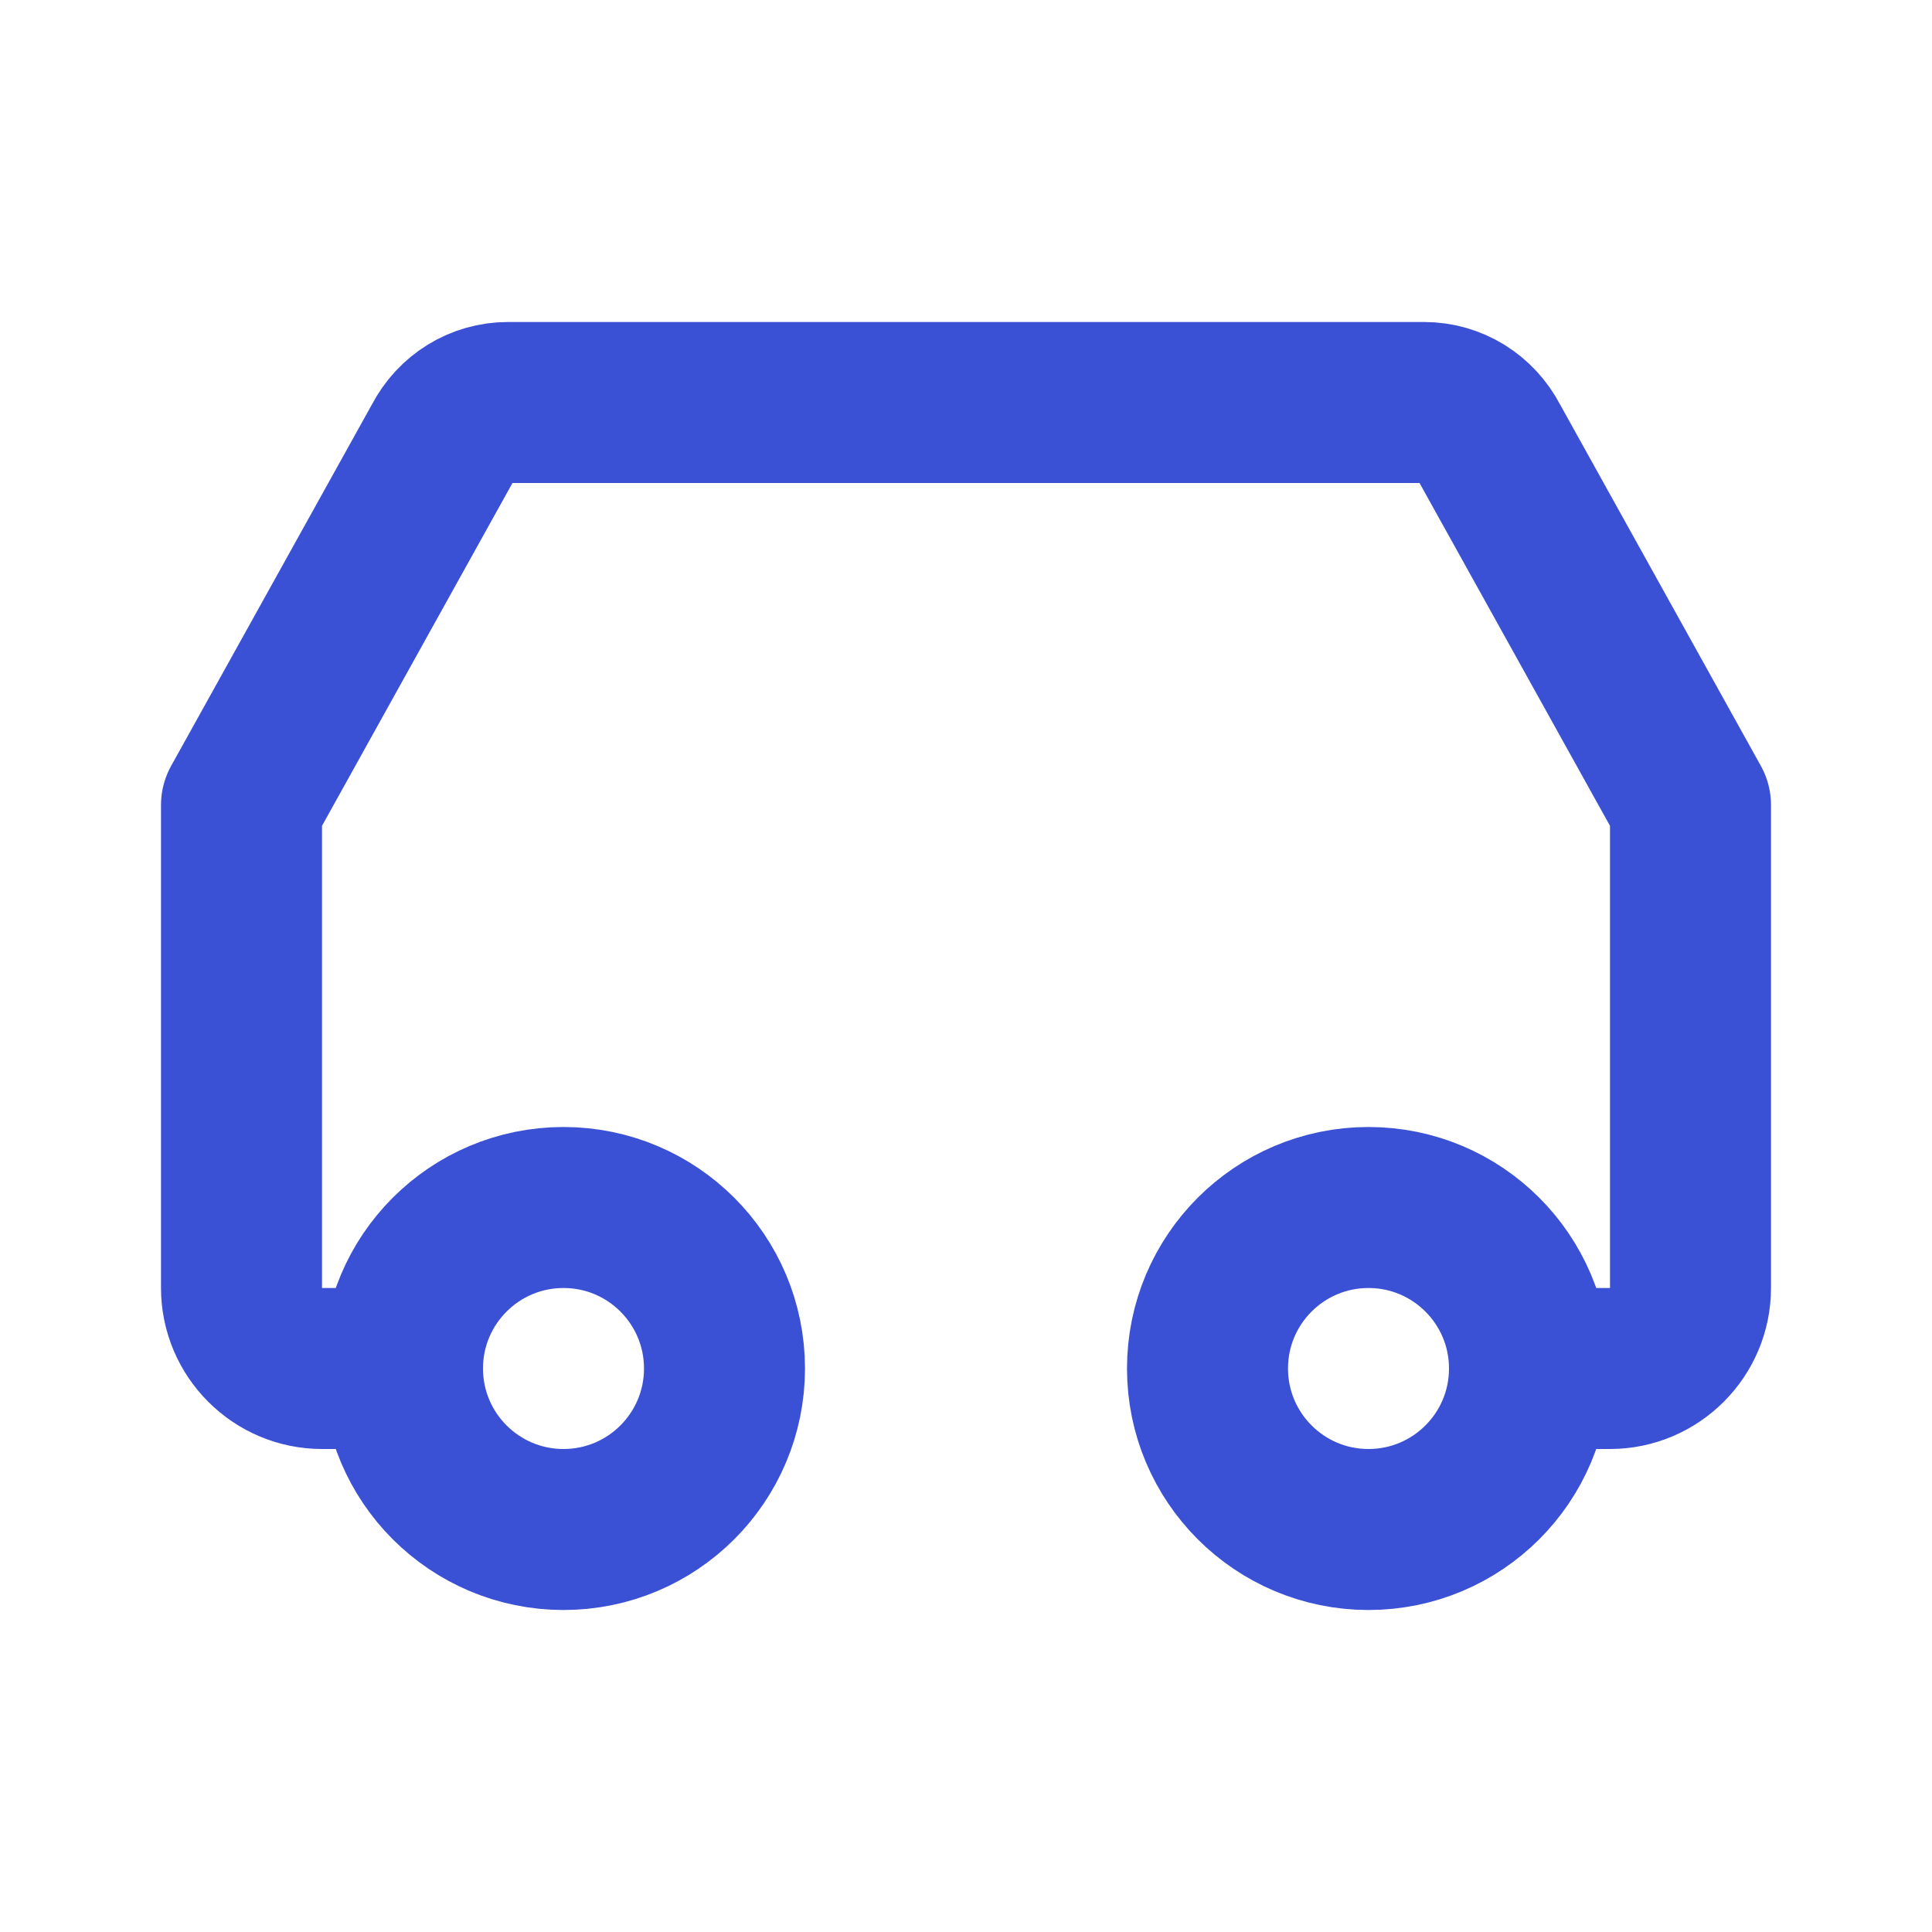 <svg width="24" height="24" viewBox="0 0 24 24" fill="none" xmlns="http://www.w3.org/2000/svg">
  <path d="M5 17H4C3.45 17 3 16.55 3 16V10L5.5 5.5C5.66 5.19 5.97 5 6.31 5H17.69C18.03 5 18.34 5.19 18.5 5.5L21 10V16C21 16.55 20.55 17 20 17H19" stroke="#3b51d5" stroke-width="2" stroke-linecap="round" stroke-linejoin="round"/>
  <circle cx="7" cy="17" r="2" stroke="#3b51d5" stroke-width="2"/>
  <circle cx="17" cy="17" r="2" stroke="#3b51d5" stroke-width="2"/>
</svg>